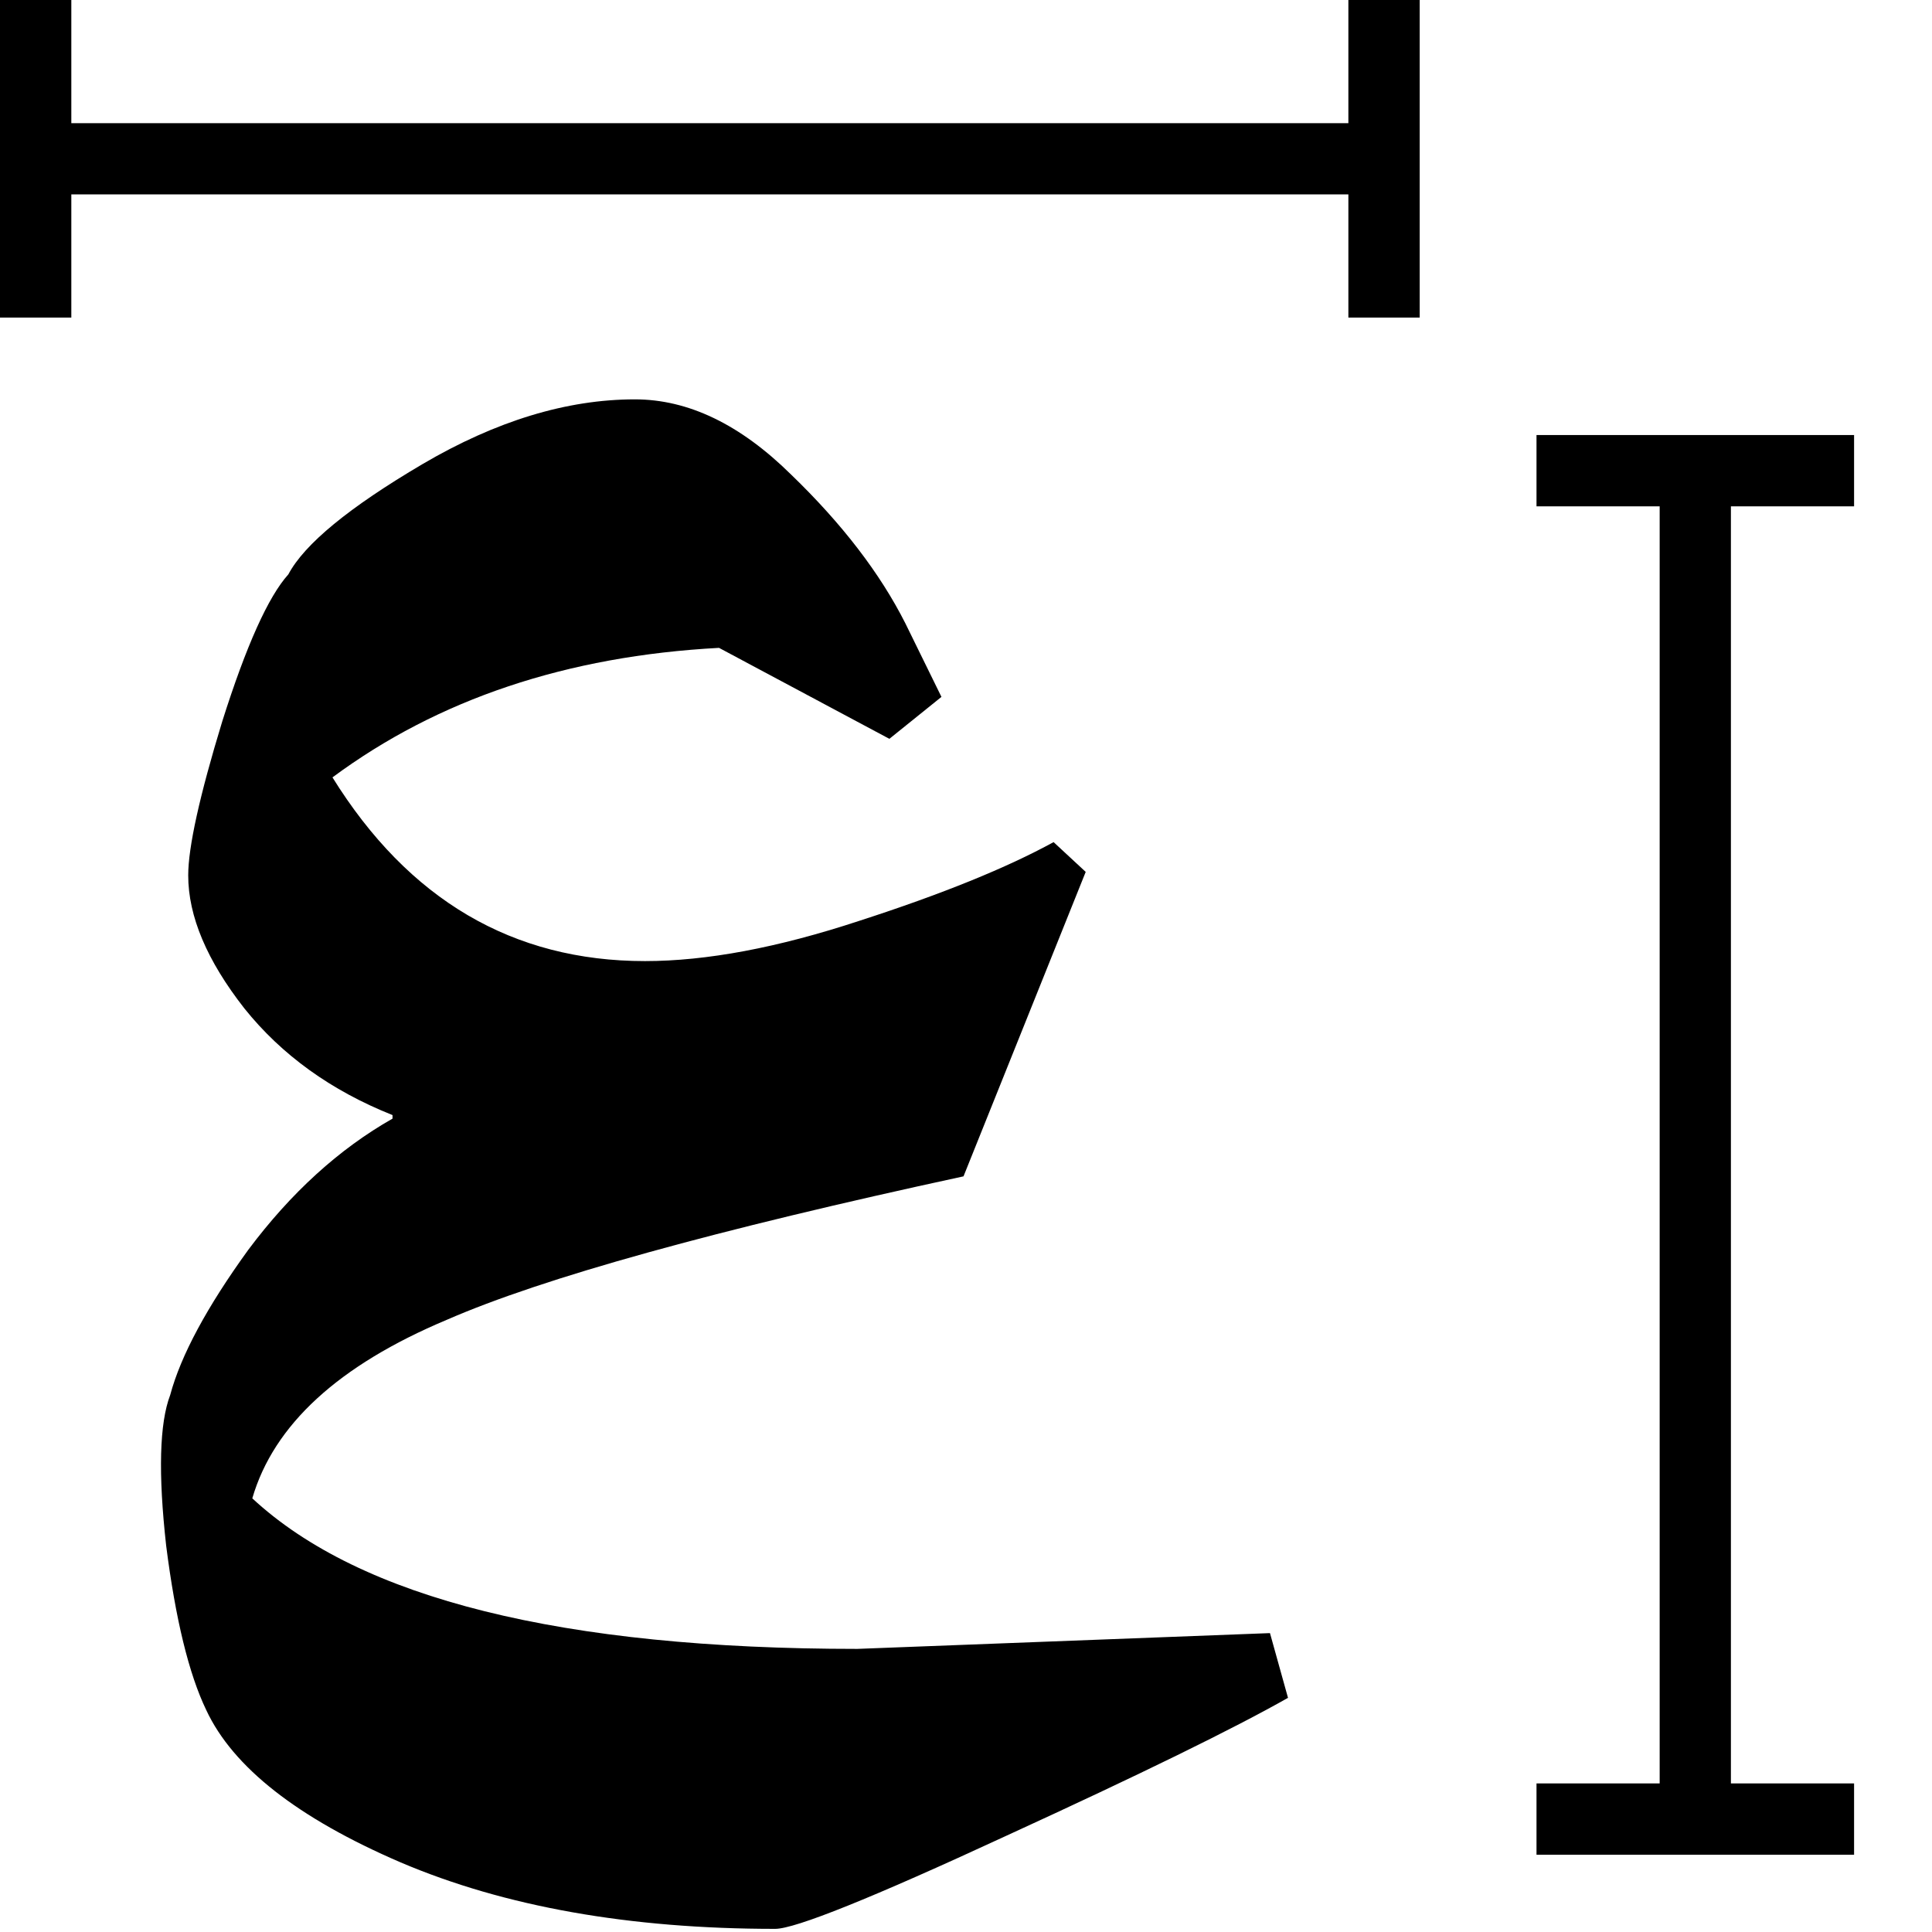<svg width="24" height="24" fill="none" xmlns="http://www.w3.org/2000/svg"><path d="M16 21.091c-.664.377-1.833.95-3.509 1.718-1.659.768-2.613 1.152-2.862 1.152-1.808 0-3.36-.275-4.653-.826-1.278-.55-2.082-1.181-2.414-1.892-.216-.449-.382-1.13-.498-2.043-.1-.898-.083-1.522.05-1.87.132-.492.456-1.094.97-1.804.531-.71 1.128-1.253 1.792-1.63v-.044c-.763-.304-1.377-.746-1.841-1.326-.465-.594-.697-1.145-.697-1.652 0-.348.14-.986.423-1.913.298-.942.572-1.55.821-1.826.2-.377.755-.833 1.667-1.37.913-.536 1.792-.804 2.638-.804.664 0 1.31.312 1.941.935.63.608 1.104 1.224 1.419 1.848l.448.913-.647.521-2.116-1.13c-1.89.101-3.492.638-4.802 1.609.945 1.521 2.24 2.282 3.882 2.282.763 0 1.65-.166 2.662-.5 1.03-.333 1.834-.66 2.414-.978l.399.37-1.518 3.782c-3.086.667-5.226 1.261-6.421 1.783-1.344.565-2.148 1.304-2.414 2.217 1.344 1.247 3.85 1.87 7.516 1.87l5.126-.196.224.804zM23.032 6.29v-.886h-3.945v.886h1.53v15.864h-1.53v.886h3.945v-.886h-1.53V6.29h1.53zM16.75 1.53H.886V0H0v3.945h.886v-1.53H16.75v1.53h.886V0h-.886v1.53z" fill="#000"/></svg>